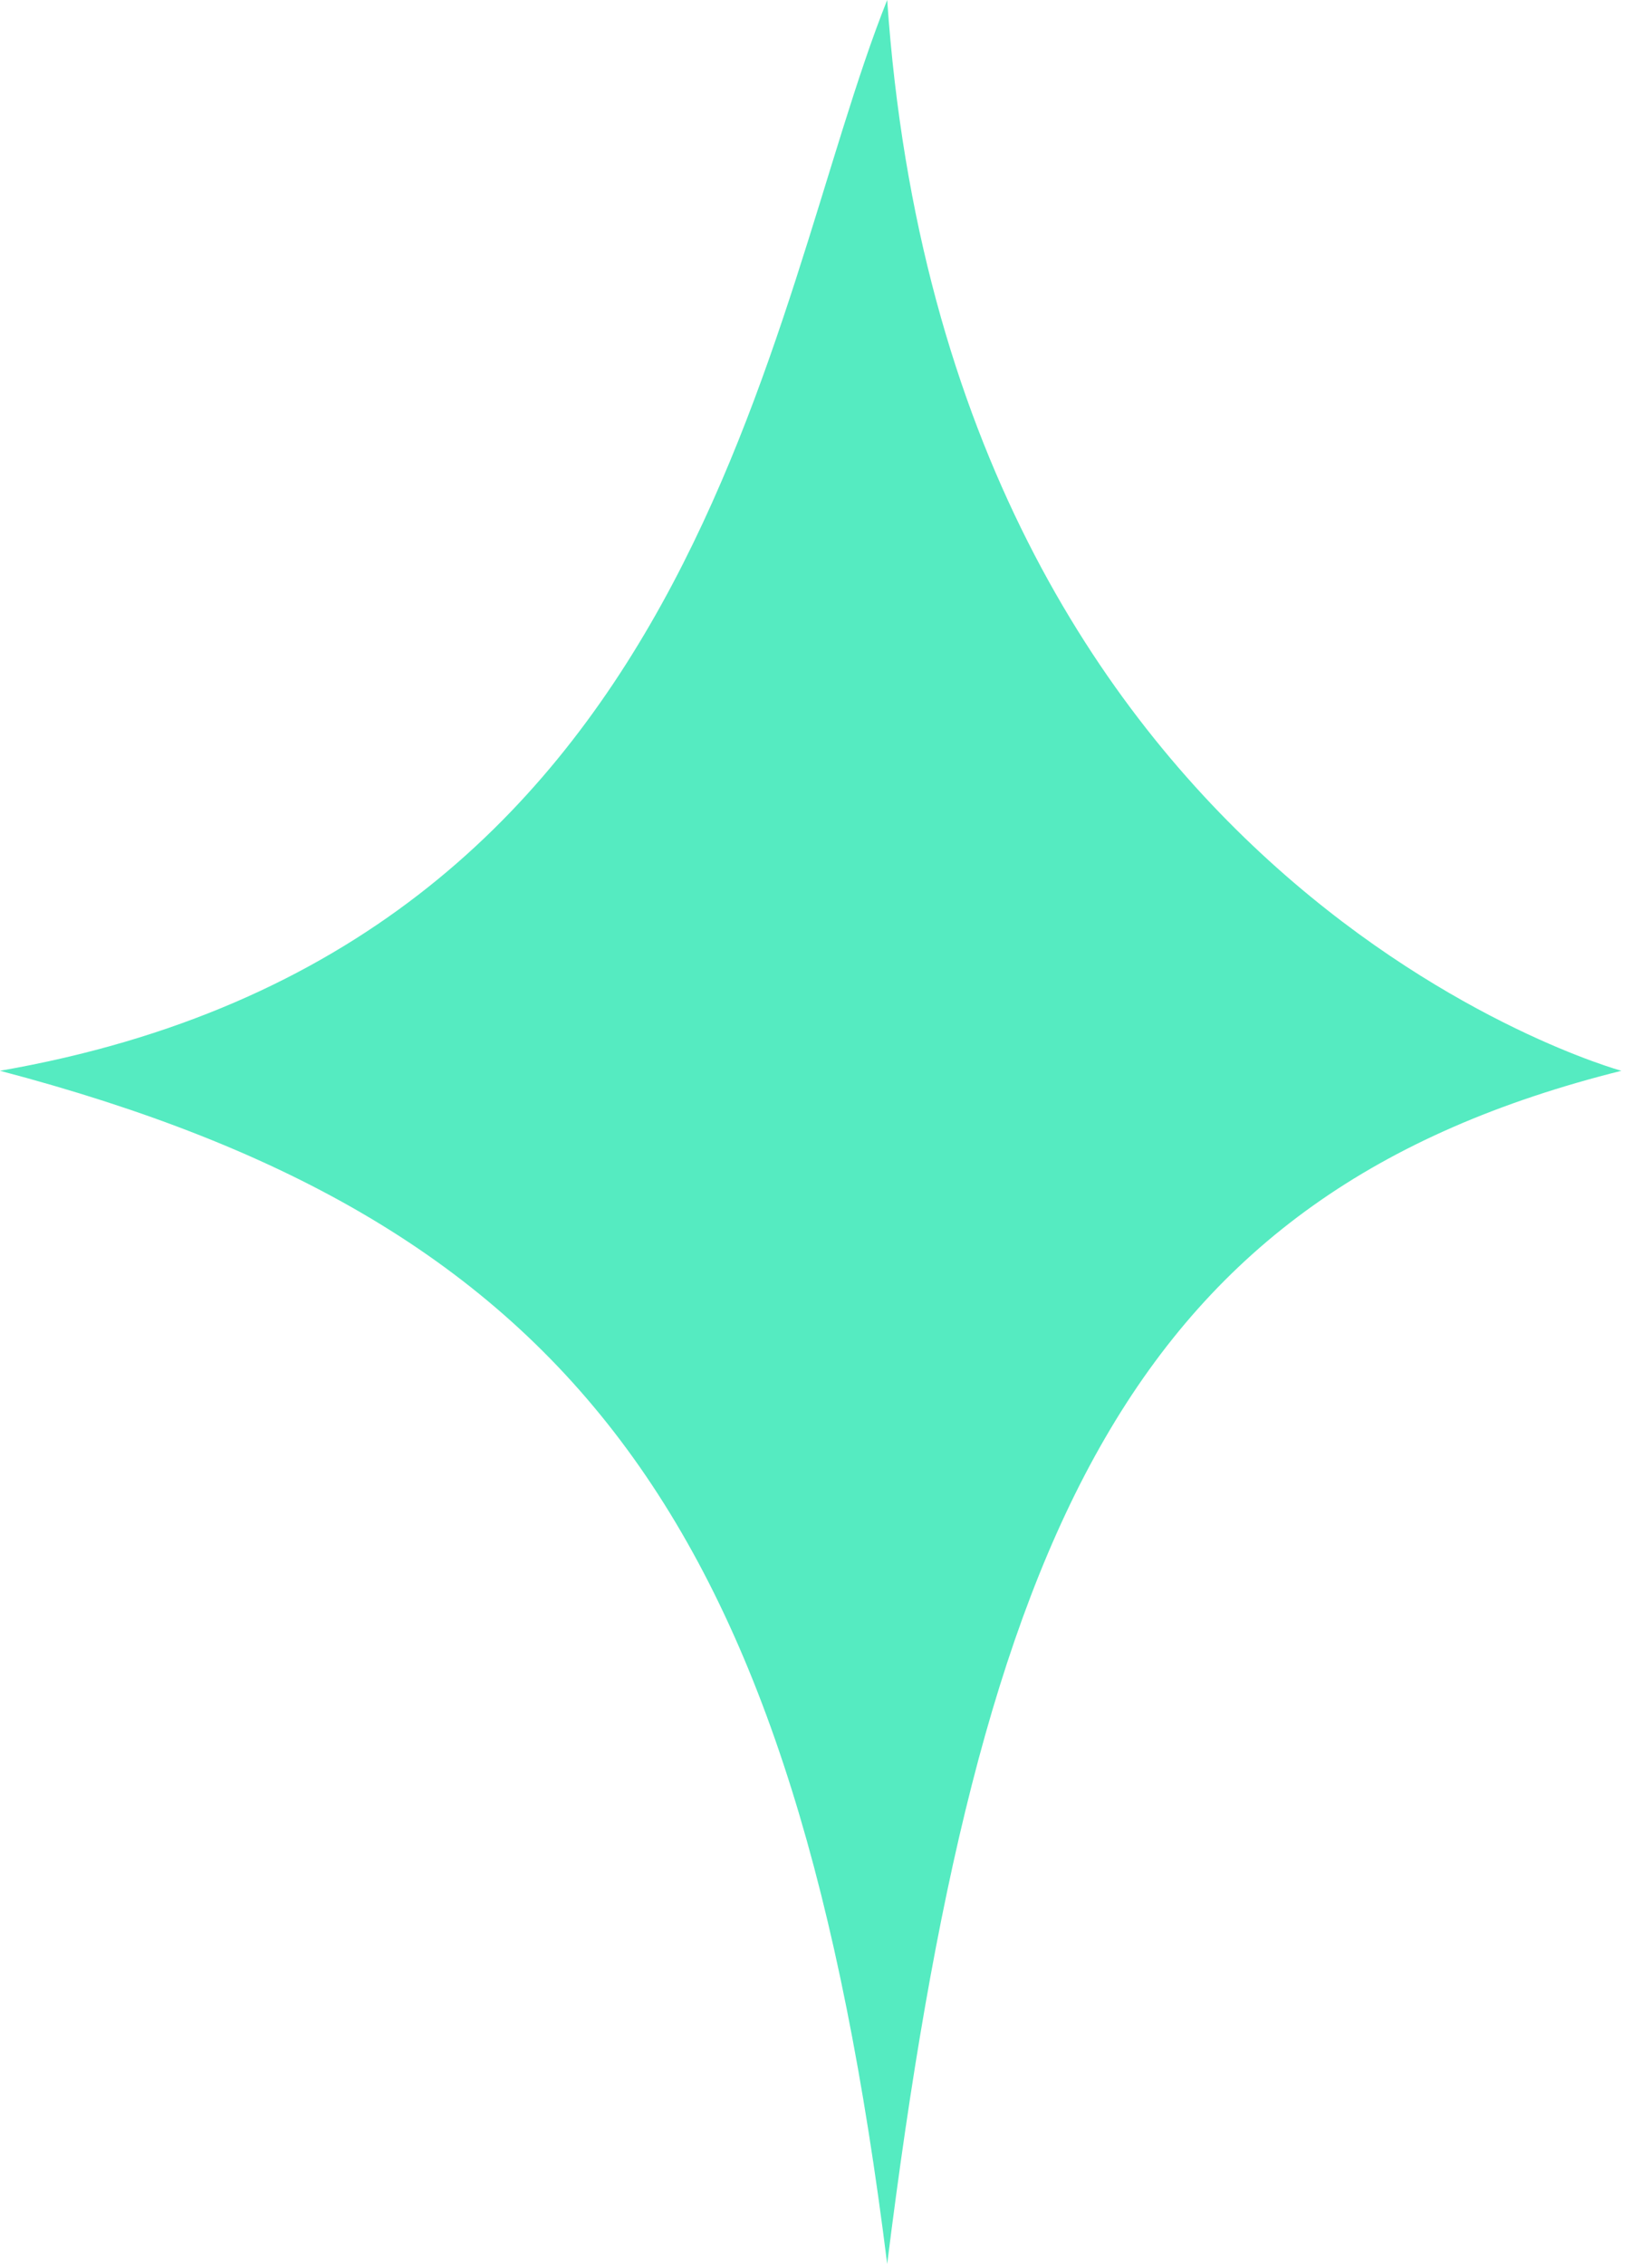 <svg width="27" height="37" viewBox="0 0 27 37" fill="none" xmlns="http://www.w3.org/2000/svg">
<path d="M0 17.5C9.5 20 13 25 14.5 37C16 25 18.5 19.5 26.5 17.5C26.5 17.5 15.5 14.5 14.5 0C12.5 5 11.5 15.5 0 17.5Z" fill="#55EBC1"/>
</svg>
